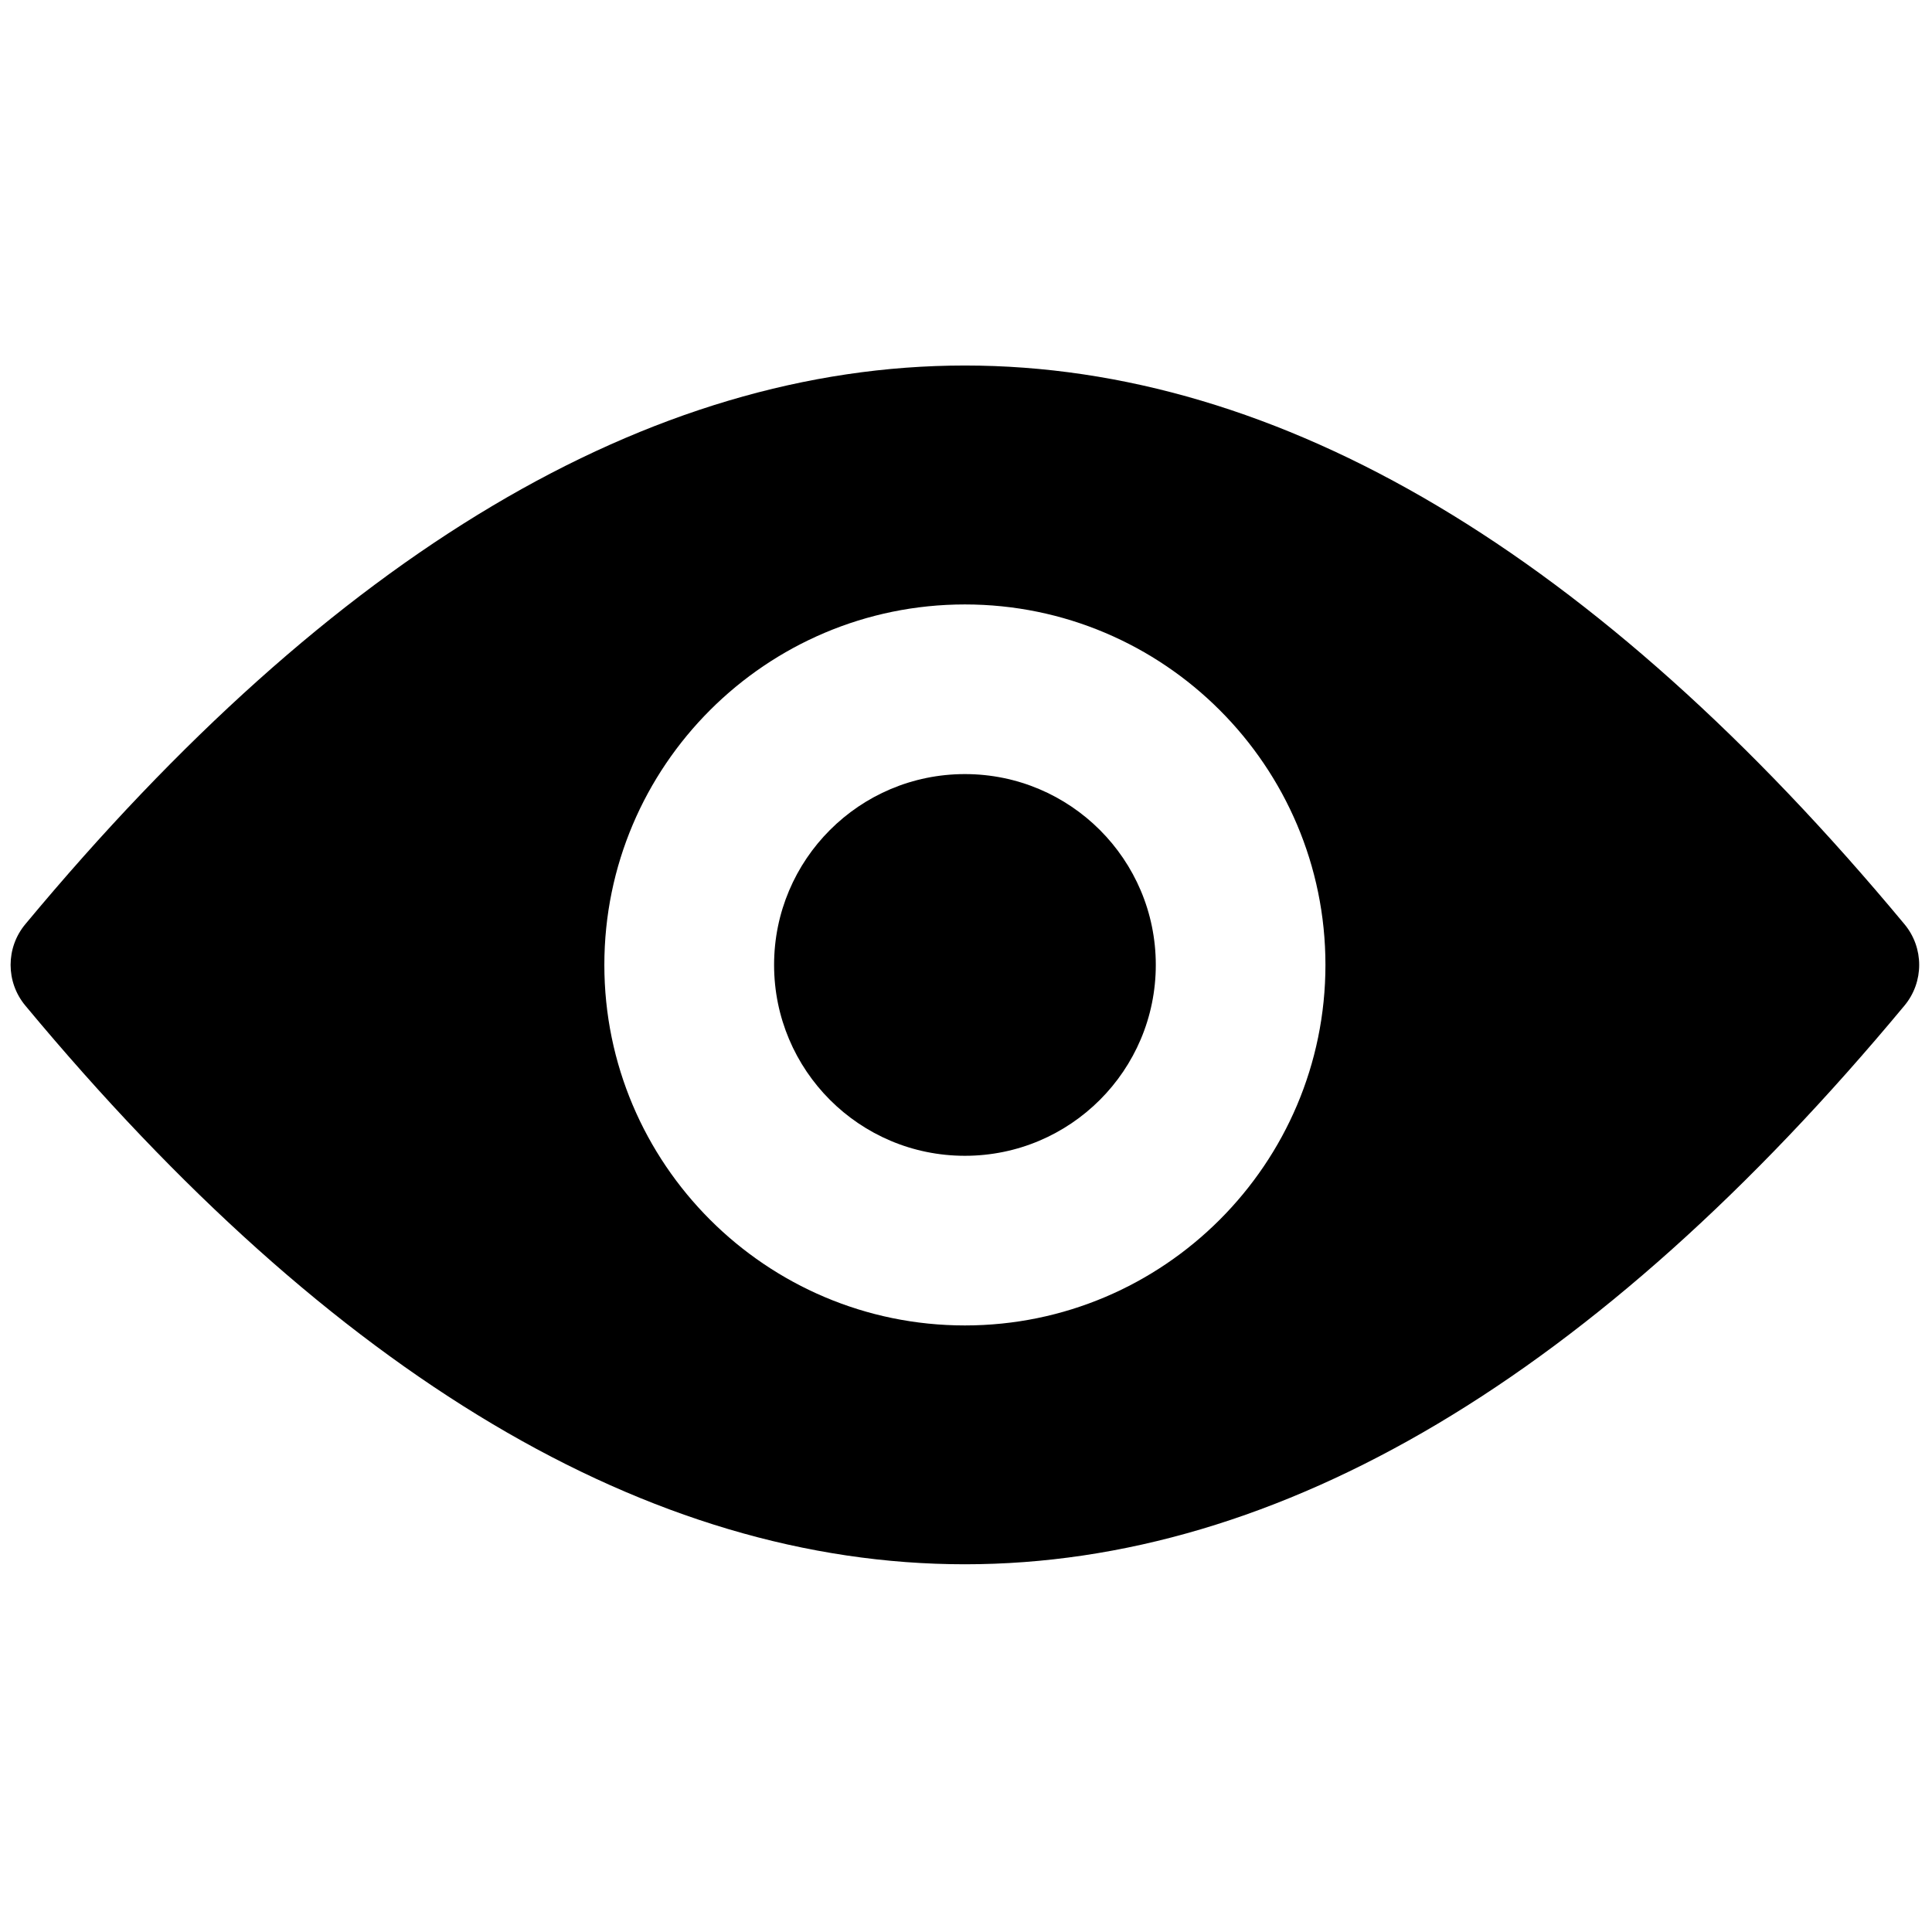 <?xml version="1.0" encoding="utf-8"?>
<svg width="21" height="21" viewBox="0 0 21 21" fill="none" xmlns="http://www.w3.org/2000/svg">
<path d="M20.701 10.046C17.352 6.017 13.915 3.973 10.488 3.973C7.061 3.973 3.625 6.017 0.275 10.046C0.062 10.302 0.062 10.674 0.275 10.93C3.625 14.96 7.061 17.003 10.488 17.003C13.915 17.003 17.352 14.96 20.701 10.93C20.914 10.674 20.914 10.302 20.701 10.046ZM10.488 14.407C8.327 14.407 6.569 12.649 6.569 10.488C6.569 8.327 8.327 6.57 10.488 6.57C12.649 6.57 14.407 8.327 14.407 10.488C14.407 12.649 12.649 14.407 10.488 14.407Z" fill="black"/>
<path d="M10.488 12.563C11.634 12.563 12.563 11.634 12.563 10.488C12.563 9.343 11.634 8.414 10.488 8.414C9.342 8.414 8.414 9.343 8.414 10.488C8.414 11.634 9.342 12.563 10.488 12.563Z" fill="black"/>
</svg>
